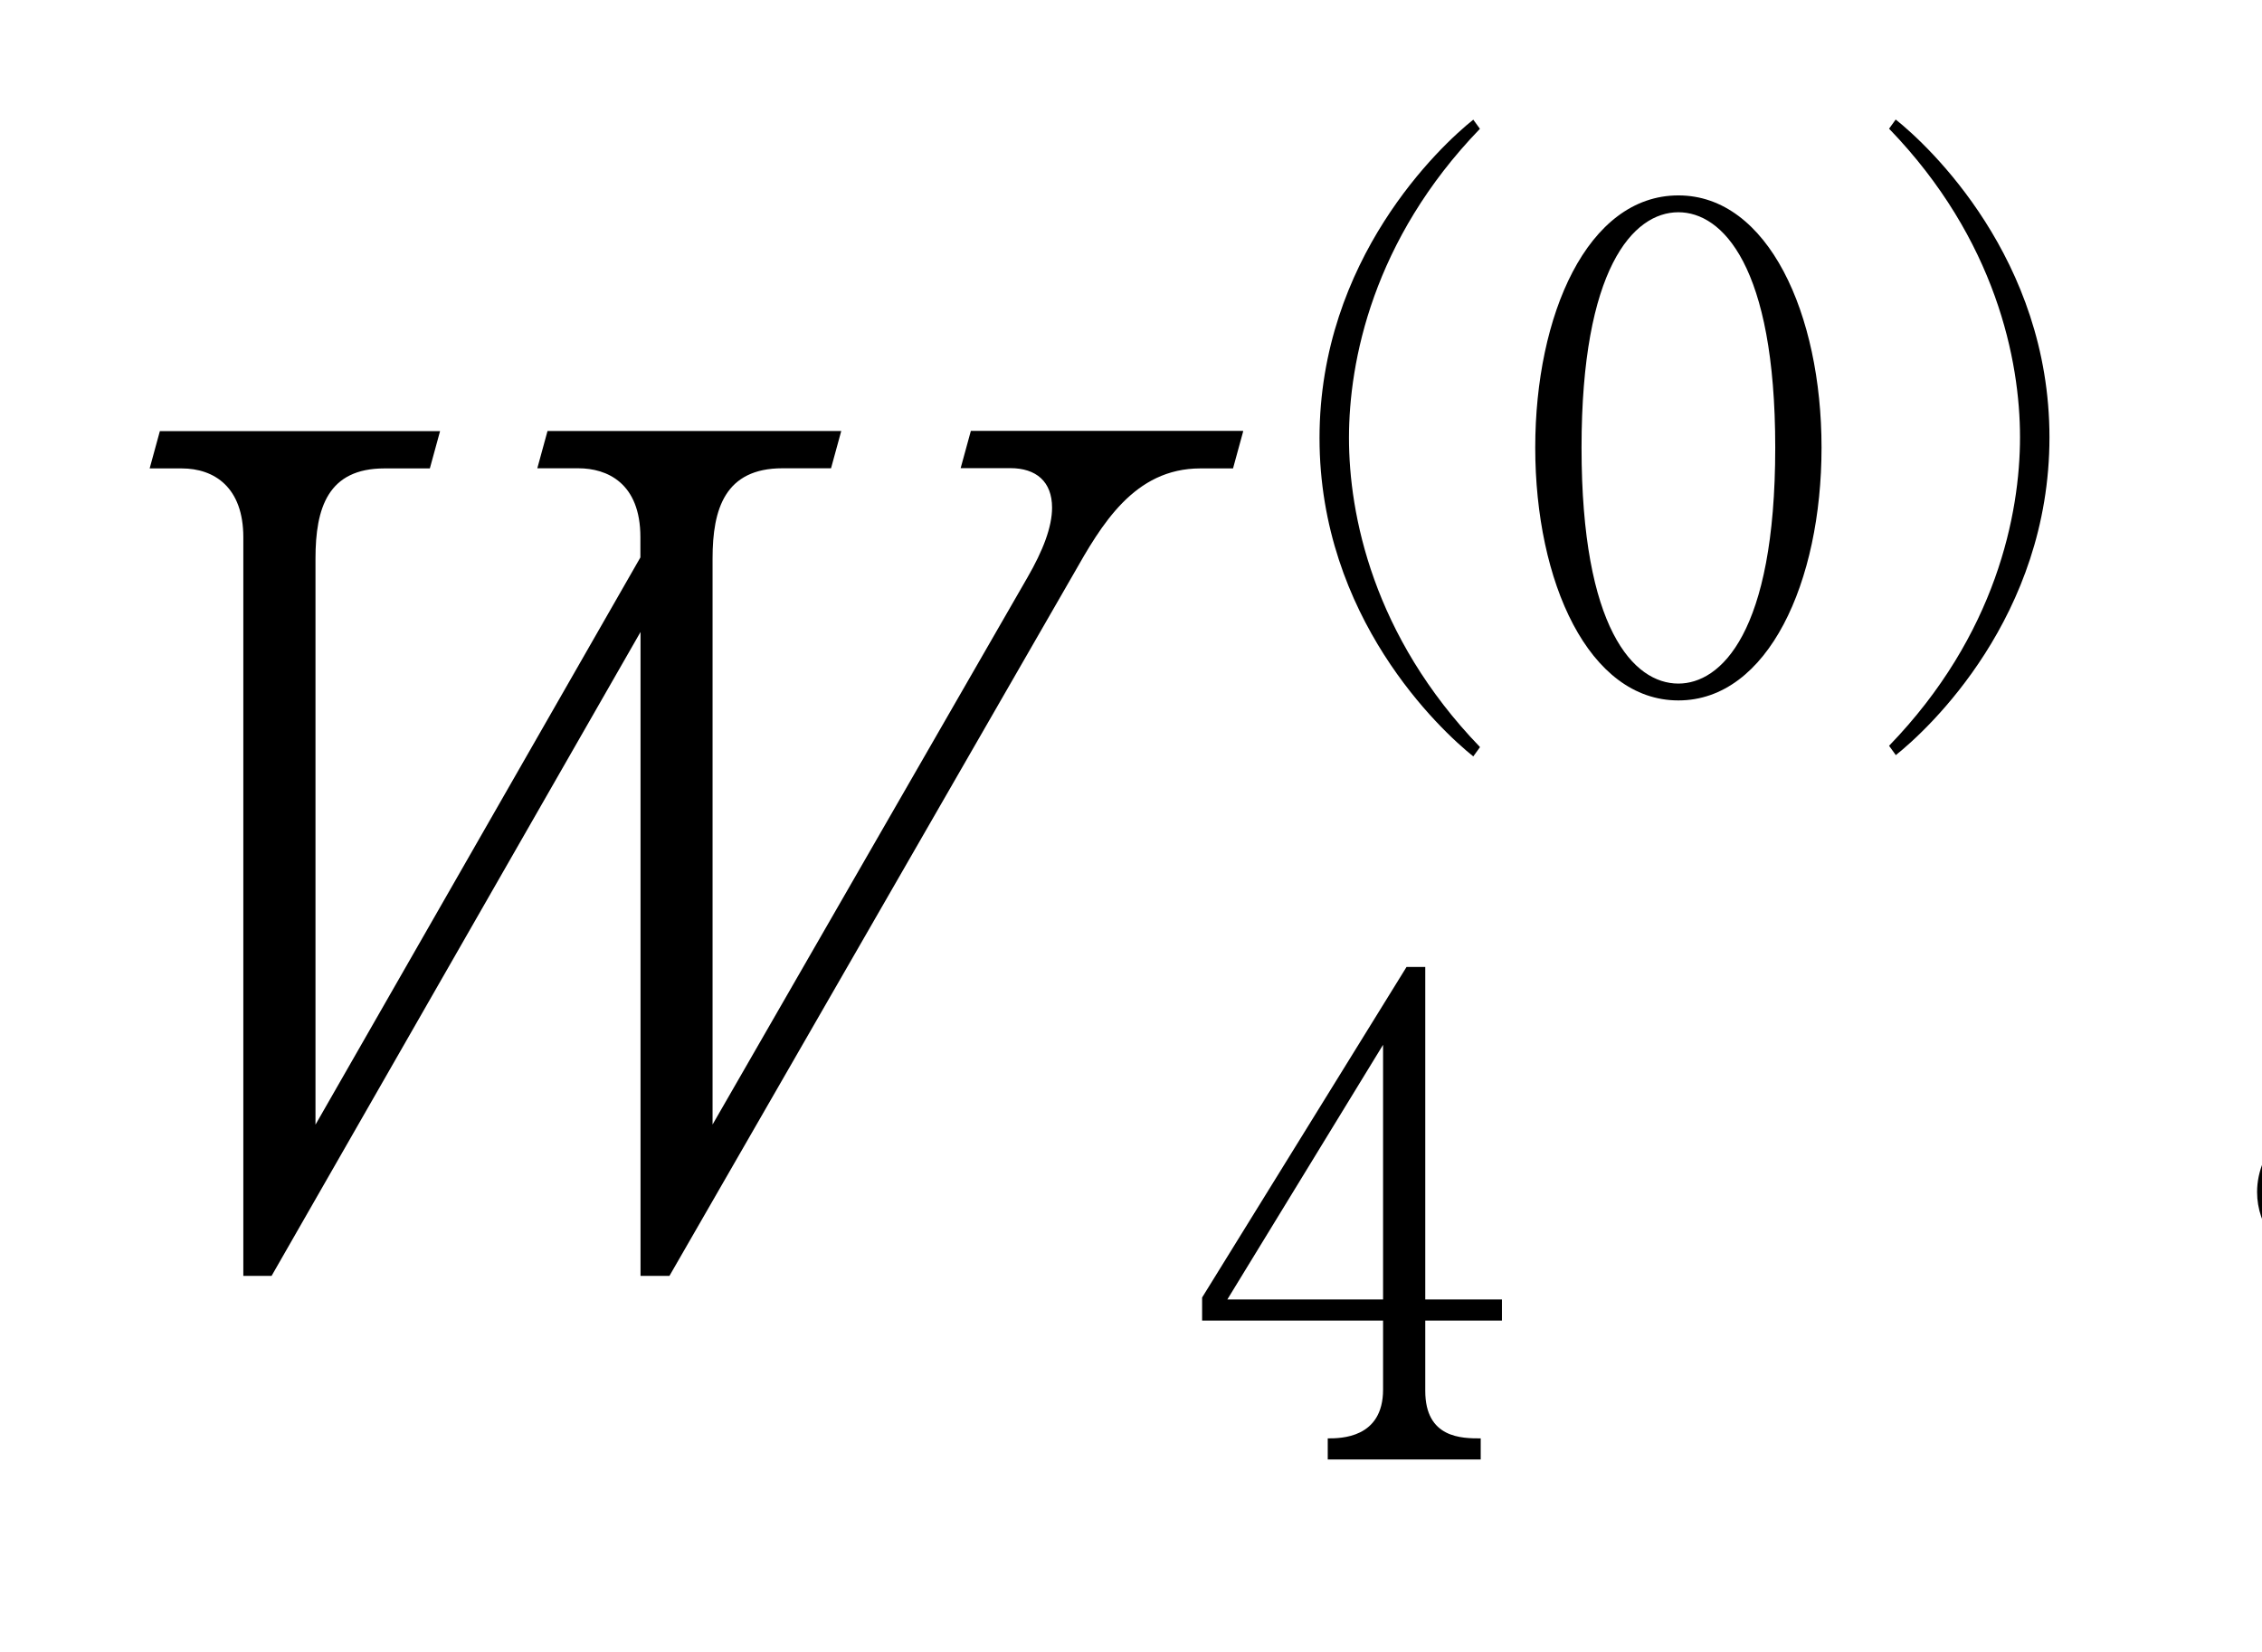 <?xml version="1.0"?><!--Antenna House PDF Viewer SDK V3.3 MR13 (3,3,2014,0515) for Windows Copyright (c) 1999-2014 Antenna House, Inc.--><svg xml:space="preserve" version="1.1" fill="black" fill-rule="evenodd" font-style="normal" font-weight="normal" font-stretch="normal" width="17.05pt" height="12.45pt" viewBox="0 0 17.05 12.45" xmlns="http://www.w3.org/2000/svg" xmlns:xlink="http://www.w3.org/1999/xlink"><defs><clipPath id="c0"><rect x="0" y="0" width="17.05" height="12.45" fill="none" clip-rule="evenodd"/></clipPath><clipPath id="c1"><rect x="-1" y="-1" width="597.276" height="843.89" fill="none" clip-rule="evenodd"/></clipPath><clipPath id="c2"><rect x="0" y="0" width="595.276" height="841.89" fill="none" clip-rule="evenodd"/></clipPath><clipPath id="c3"><rect x="0" y="0" width="595.276" height="841.89" fill="none" clip-rule="evenodd"/></clipPath><clipPath id="c4"><rect x="0" y="0" width="595.276" height="841.89" fill="none" clip-rule="nonzero"/></clipPath><clipPath id="c5"><path d="M55.275,639.81h94.434v136.174h-94.434v-136.174z" fill="none" clip-rule="nonzero"/></clipPath><clipPath id="c6"><rect x="0" y="0" width="595.276" height="841.89" fill="none" clip-rule="nonzero"/></clipPath><clipPath id="c7"><path d="M78.652,132.52h182.854v118.753h-182.854v-118.753z" fill="none" clip-rule="nonzero"/></clipPath><clipPath id="c8"><path d="M328.555,94.251h193.283v93.901h-193.283v-93.901z" fill="none" clip-rule="nonzero"/></clipPath></defs><g clip-path="url(#c0)"><g><view viewBox="0 0 17.05 12.45" id="p1"/></g><g transform="translate(-481.25,-523.15)" clip-path="url(#c1)"><g clip-path="url(#c2)"><g transform="matrix(1,0,0,-1,0,841.89)" clip-path="url(#c3)"><g stroke-opacity="0"><path d="M9.603,-6.204h-2.049l-.077,.281h.374c.196,0 .315,.102 .315,.298c0,.145 -.068,.323 -.186,.527l-2.373,4.123v-4.267c0,-.374 .094,-.68 .527,-.68h.366l.077,-.281h-2.214l-.077,.281h.309c.217,0 .468,.111 .468,.519v.153l-2.449,4.276v-4.267c0,-.383 .094,-.68 .52,-.68h.342l.077,-.281h-2.112l-.077,.281h.241c.249,0 .465,.145 .465,.519v5.568h.213l2.781,-4.854v4.854h.218l3.044,-5.288c.212,-.374 .458,-.799 .958,-.799h.246l.077,-.281z" fill-rule="nonzero" transform="matrix(1,0,0,-1,481.014,309.288)"/></g><g stroke-opacity="0"><path d="M.754,1.088c.665,-.444 1.096,-1.016 1.096,-1.511c0,-.452 -.337,-.666 -.622,-.666c-.362,0 -.63,.307 -.63,.623c0,.256 .173,.486 .415,.571c.069,.026 .129,.052 .129,.162c0,.111 -.069,.324 -.492,.666l.104,.154z" fill-rule="nonzero" transform="matrix(1,0,0,-1,497.665,309.288)"/></g><g stroke-opacity="0"><path d="M16.144,-1.725c-.74,.731 -2.585,1.616 -3.648,1.616c-.317,0 -.642,-.06 -.831,-.306c-.171,-.23 -.171,-.978 -.171,-1.31c0,-1.071 .112,-2.781 .312,-3.827c.026,-.153 .069,-.391 .069,-.468c0,-.221 -.472,-.629 -.827,-.629c-.23,0 -.315,.068 -.374,.136c.353,.136 .602,.221 .602,.935c0,.238 -.045,1.386 -.054,1.65c-.009,.264 -.054,1.947 -.054,2.075c0,.865 .068,1.405 .347,1.731c.296,.343 1.024,.394 1.253,.394c1.344,0 2.789,-.806 3.402,-1.963l-.026,-.034z" fill-rule="nonzero" transform="matrix(1,0,0,-1,467.344,296.532)"/></g><g transform="matrix(1,0,0,-1,467.344,296.532)" stroke-opacity="0"><path d="M19.176,-5.111c-.102,.025 -.272,.049 -.374,.049c-.425,0 -.578,-.27 -.646,-.39c-.043,.075 -.068,.143 -.068,.278c0,.619 .502,.765 .57,.765c.043,0 .077,-.016 .34,-.139c.527,-.245 2.728,-.949 3.366,-.967c-1.546,1.082 -1.988,2.223 -1.988,3.003c0,.765 .493,1.684 1.385,2.109c.544,.264 1.207,.434 1.436,.434c.128,0 .272,-.043 .272,-.187c0,-.332 -.349,-.4 -.578,-.442c-.944,-.187 -2.134,-.689 -2.134,-1.93c0,-1.283 1.191,-2.995 2.849,-2.995c.111,0 .638,.027 .765,.027c.111,0 .298,-.017 .298,-.233c0,-.188 -.315,-.42 -.629,-.42c-.102,0 -.153,.016 -.408,.074c-.094,.017 -1.904,.363 -2.142,.421l-2.312,.544z" fill-rule="nonzero"/></g><g transform="matrix(1,0,0,-1,467.344,296.532)" stroke-opacity="0"><path d="M29.634,-2.159c0,-.043 -.026,-.06 -.093,-.122l-.294,-.242c-.092,-.07 -.117,-.07 -.144,-.07c-.041,0 -.057,.017 -.122,.111l-.139,.196h-1.549l-.557,-.376c.032,.196 .071,.435 .071,1.083c0,.241 0,.48 0,.679c-.008,.19 -.054,1.167 -.054,1.235c0,.077 0,.196 .124,.196c.15,0 .366,-.136 .366,-.298c0,-.068 0,-.374 0,-.451h1.633c0,.221 0,.366 .175,.366c.082,0 .207,-.051 .265,-.136c.058,-.076 .049,-.169 .049,-.288c0,-.119 0,-.764 0,-.83c0,-.117 0,-.672 0,-.804c.025,-.016 .216,-.157 .225,-.157c.017,-.018 .043,-.045 .043,-.091zm-.758,1.724h-1.633v-1.633h1.633v1.633zm5.143,-3.846c0,-.06 -.043,-.104 -.085,-.138l-.383,-.319c-.06,-.052 -.119,-.104 -.17,-.104c-.017,0 -.043,0 -.153,.111l-.34,.323h-.91c0,-.437 0,-1.106 0,-1.336c0,-.262 0,-.614 0,-.729c.042,-.026 .281,-.162 .281,-.281c0,-.068 -.103,-.119 -.145,-.128l-.833,-.196c.095,.159 .147,.259 .182,.719c.026,.298 .08,1.219 .08,1.95h-.298c-.482,0 -.973,-.026 -1.447,-.06l.207,.383c.354,-.051 .837,-.105 1.105,-.105h.434c0,2.646 0,3.377 -.054,4.075c0,.094 -.026,.57 -.026,.595c0,.102 .019,.179 .242,.179c.341,0 .341,-.281 .341,-.391c0,-.119 -.017,-.744 -.026,-.893c-.043,-2.01 -.043,-2.078 -.043,-3.565h1.913c.06,0 .128,-.009 .128,-.091zm-4.653,-2.022c0,-.042 -.042,-.092 -.083,-.125l-.265,-.216c-.033,-.026 -.108,-.092 -.158,-.092c-.043,0 -.067,.032 -.134,.105l-.202,.21h-1.27c-.124,0 -.452,0 -.6,-.009l.094,.266c.126,-.024 .318,-.04 .461,-.04h2.034c.067,0 .126,-.027 .126,-.099zm.776,.98c0,-.058 -.035,-.082 -.086,-.123l-.293,-.246c-.095,-.082 -.13,-.099 -.156,-.099c-.042,0 -.058,.008 -.14,.103l-.232,.247h-1.714c-.464,0 -.929,-.031 -1.397,-.064l.204,.375c.345,-.068 .817,-.094 1.078,-.094h2.601c.059,0 .134,-.018 .134,-.099zm-.776,1.088c0,-.052 -.033,-.078 -.075,-.122l-.291,-.278c-.026,-.026 -.108,-.096 -.158,-.096c-.05,0 -.1,.06 -.143,.111l-.193,.266h-1.254c-.124,0 -.452,0 -.6,-.014l.094,.282c.126,-.034 .318,-.051 .461,-.051h2.034c.067,0 .126,-.018 .126,-.099zm.052,.98c0,-.043 -.033,-.096 -.074,-.131l-.295,-.217c-.107,-.079 -.132,-.096 -.173,-.096c-.034,0 -.067,.034 -.126,.111l-.16,.214h-1.339c-.124,0 -.452,-.026 -.6,-.034l.094,.286c.123,-.034 .312,-.034 .454,-.034h2.093c.084,0 .126,-.037 .126,-.099z" fill-rule="nonzero"/></g><g stroke-opacity="0"><path d="M1.636,-3.712l-1.541,2.492v.174h1.364v.52c0,.368 -.32,.368 -.417,.368v.159h1.153v-.159c-.141,0 -.418,0 -.418,-.358v-.53h.578v-.159h-.578v-2.507h-.141zm-1.351,2.507l1.174,-1.92v1.92h-1.174z" fill-rule="nonzero" transform="matrix(1,0,0,-1,490.216,307.739)"/></g><g stroke-opacity="0"><path d="M4.667,.446c-.808,-.838 -.987,-1.755 -.987,-2.33c0,-.575 .178,-1.492 .987,-2.33l-.05,-.069c-.249,.198 -1.159,1.051 -1.159,2.4c0,1.353 .91,2.201 1.159,2.4l.05,-.069z" fill-rule="nonzero" transform="matrix(1,0,0,-1,487.738,313.555)"/></g><g transform="matrix(1,0,0,-1,487.738,313.555)" stroke-opacity="0"><path d="M7.242,-1.811c0,-1.008 -.403,-1.901 -1.079,-1.901c-.686,0 -1.079,.903 -1.079,1.901c0,1.013 .403,1.906 1.079,1.906c.676,0 1.079,-.893 1.079,-1.906zm-.349,0c0,1.405 -.415,1.779 -.73,1.779c-.338,0 -.73,-.415 -.73,-1.779c0,-1.345 .387,-1.774 .73,-1.774c.329,0 .73,.4 .73,1.774z" fill-rule="nonzero"/></g><g transform="matrix(1,0,0,-1,487.738,313.555)" stroke-opacity="0"><path d="M7.801,.508c.249,-.198 1.159,-1.045 1.159,-2.396c0,-1.347 -.91,-2.198 -1.159,-2.396l-.05,.069c.808,.836 .987,1.752 .987,2.326c0,.574 -.178,1.49 -.987,2.326l.05,.069z" fill-rule="nonzero"/></g></g></g></g></g></svg>